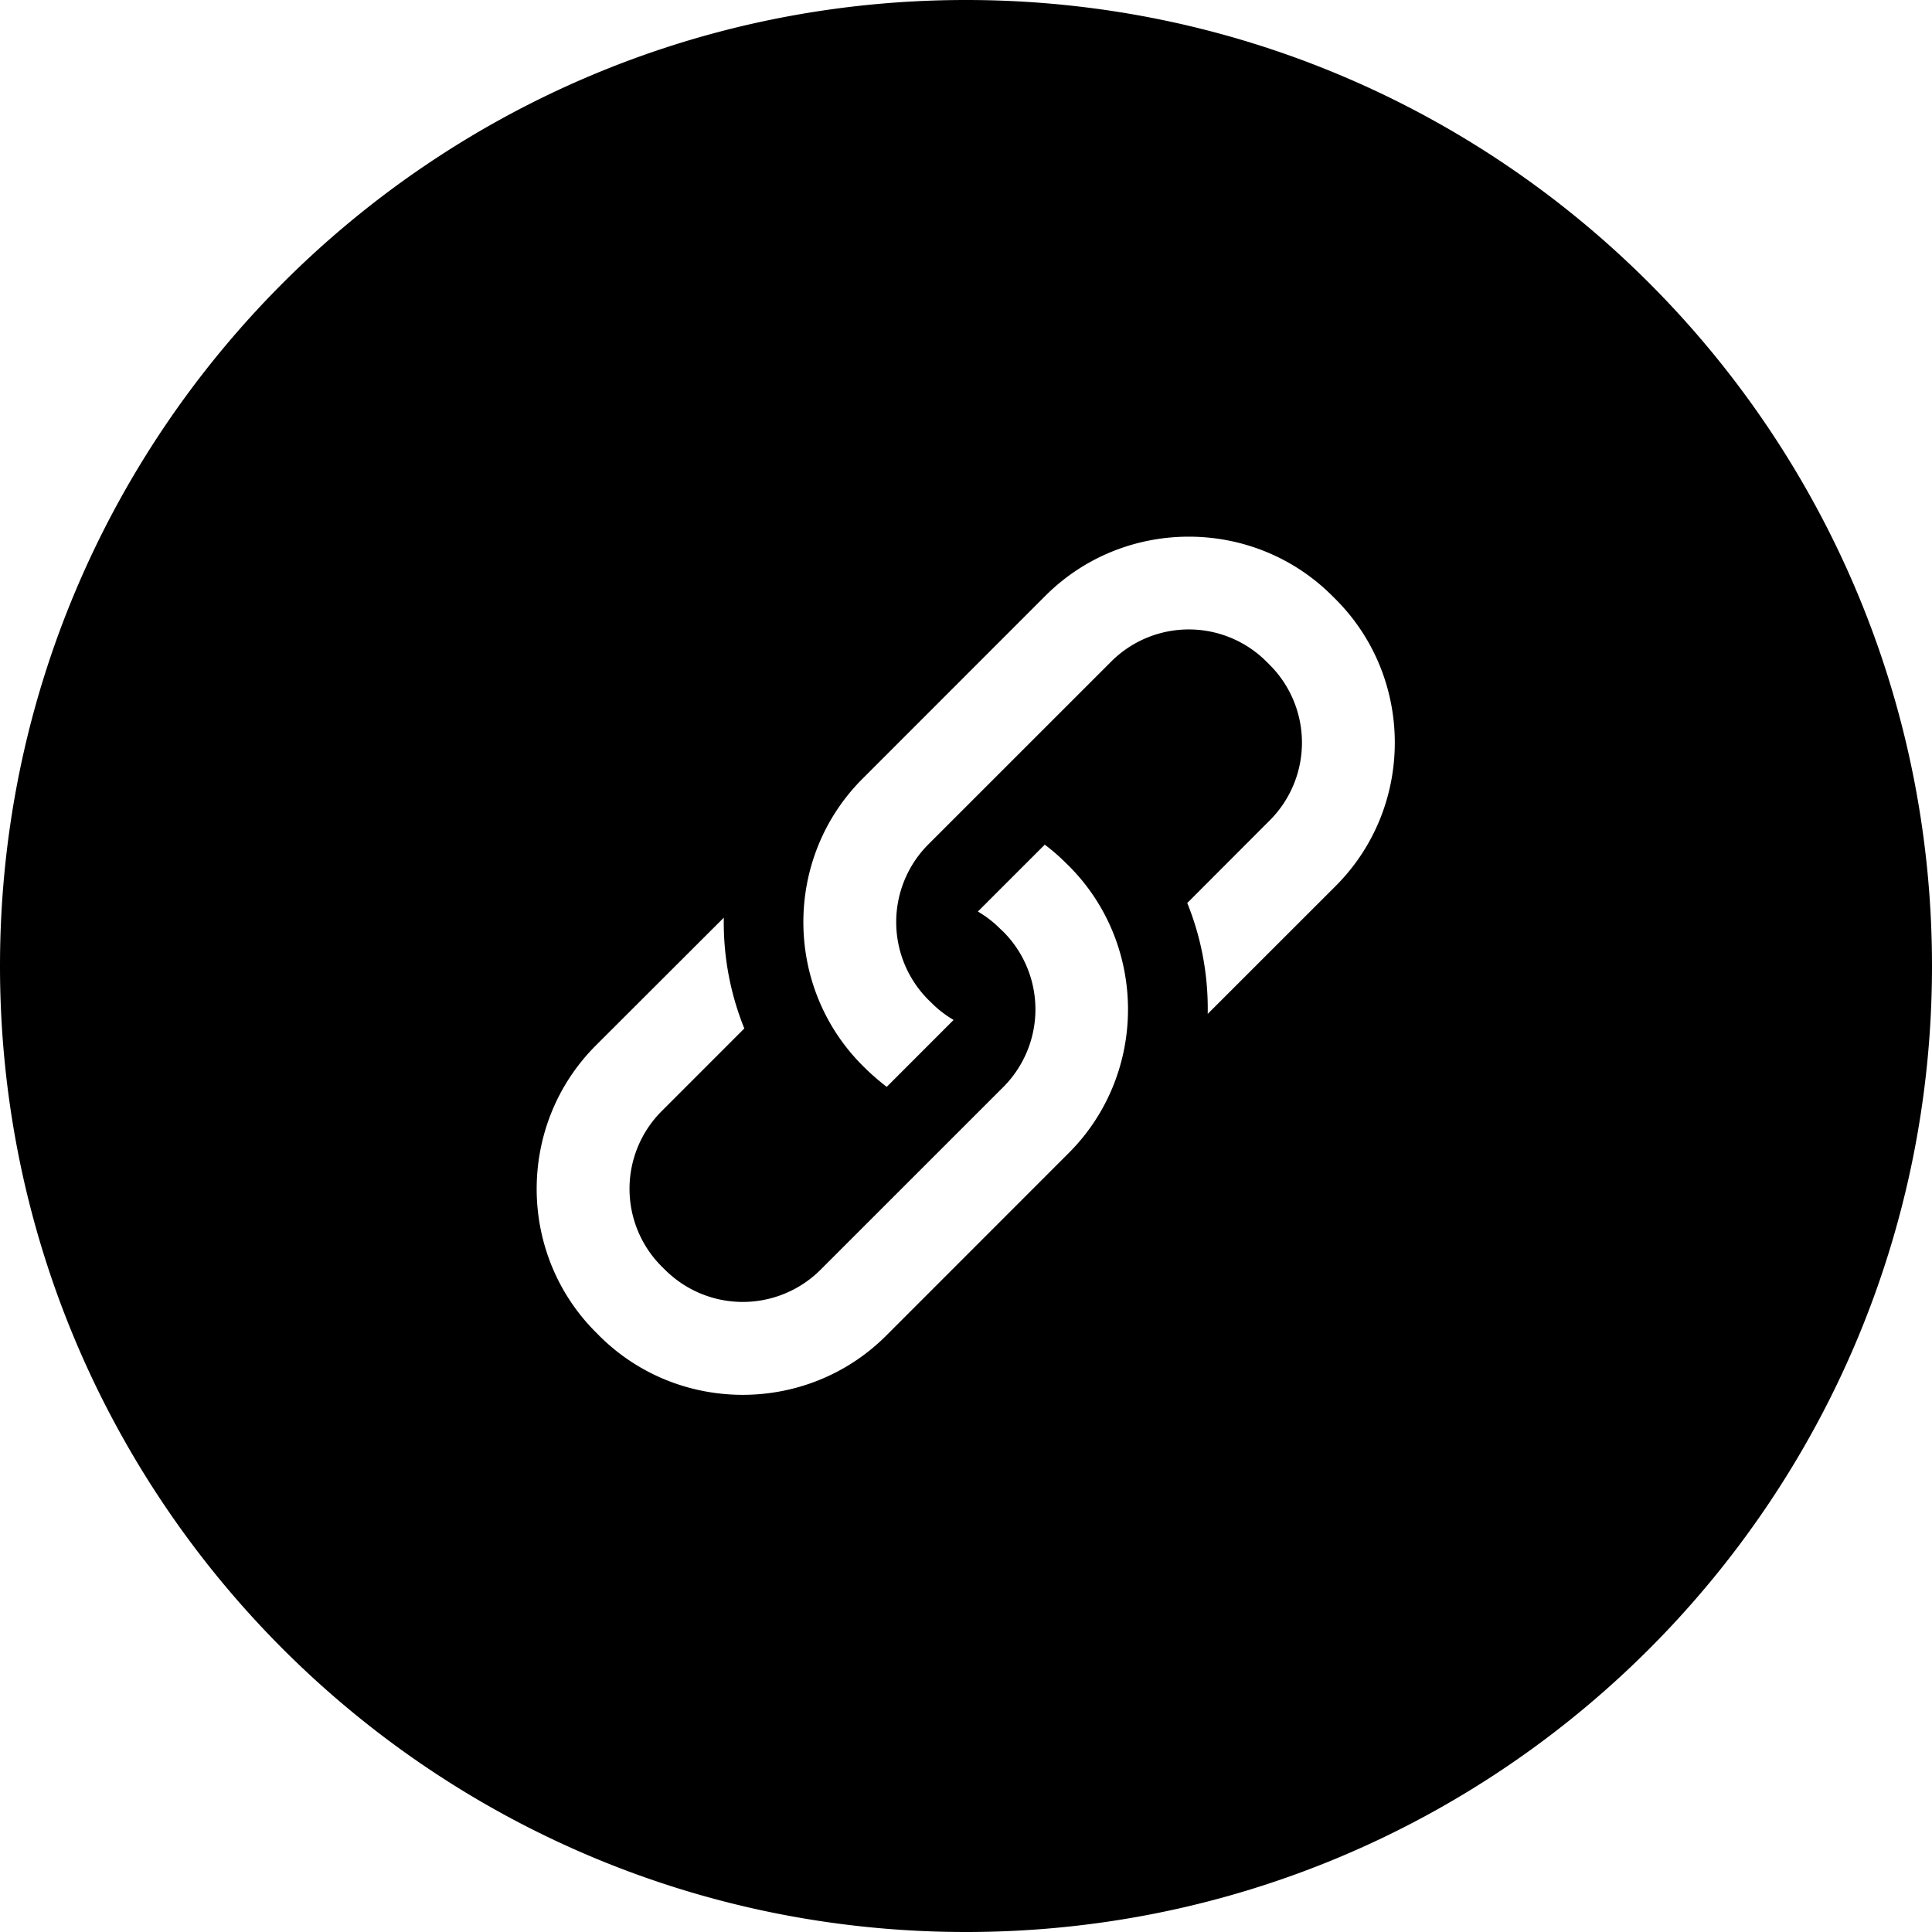 <?xml version="1.0" standalone="no"?><!DOCTYPE svg PUBLIC "-//W3C//DTD SVG 1.1//EN" "http://www.w3.org/Graphics/SVG/1.1/DTD/svg11.dtd"><svg t="1751009956904" class="icon" viewBox="0 0 1024 1024" version="1.1" xmlns="http://www.w3.org/2000/svg" p-id="5959" xmlns:xlink="http://www.w3.org/1999/xlink" width="200" height="200"><path d="M512 1024C229.228 1024 0 794.772 0 512S229.228 0 512 0s512 229.228 512 512-229.228 512-512 512z m54.545-565.02l-1.798-1.764a102.207 102.207 0 0 0-11.002-9.523l-35.453 35.442c4.176 2.446 8.078 5.393 11.605 8.92l1.866 1.763a58.277 58.277 0 0 1 0 82.341l-96.904 96.882a58.334 58.334 0 0 1-82.341 0l-1.832-1.798a58.243 58.243 0 0 1 0-82.306l43.816-43.828a149.675 149.675 0 0 1-10.866-58.732l-67.812 67.72c-41.836 41.825-41.836 110.251 0 152.053l1.787 1.798c41.836 41.79 110.228 41.79 152.052 0l96.882-96.916c41.757-41.825 41.757-110.25 0-152.052z m141.38-141.37l-1.82-1.797c-41.802-41.825-110.228-41.825-152.053 0l-96.882 96.916c-41.824 41.79-41.824 110.216 0 152.053l1.798 1.763c3.505 3.425 7.225 6.576 11.002 9.523l35.454-35.476a57.845 57.845 0 0 1-11.583-8.92l-1.798-1.763a58.311 58.311 0 0 1 0-82.375l96.905-96.882a58.197 58.197 0 0 1 82.284 0l1.798 1.797a58.277 58.277 0 0 1 0 82.341l-43.76 43.828c7.612 18.796 11.196 38.81 10.844 58.766l67.789-67.755c41.824-41.79 41.824-110.216 0.022-152.007z" p-id="5960" fill="#000"></path></svg>